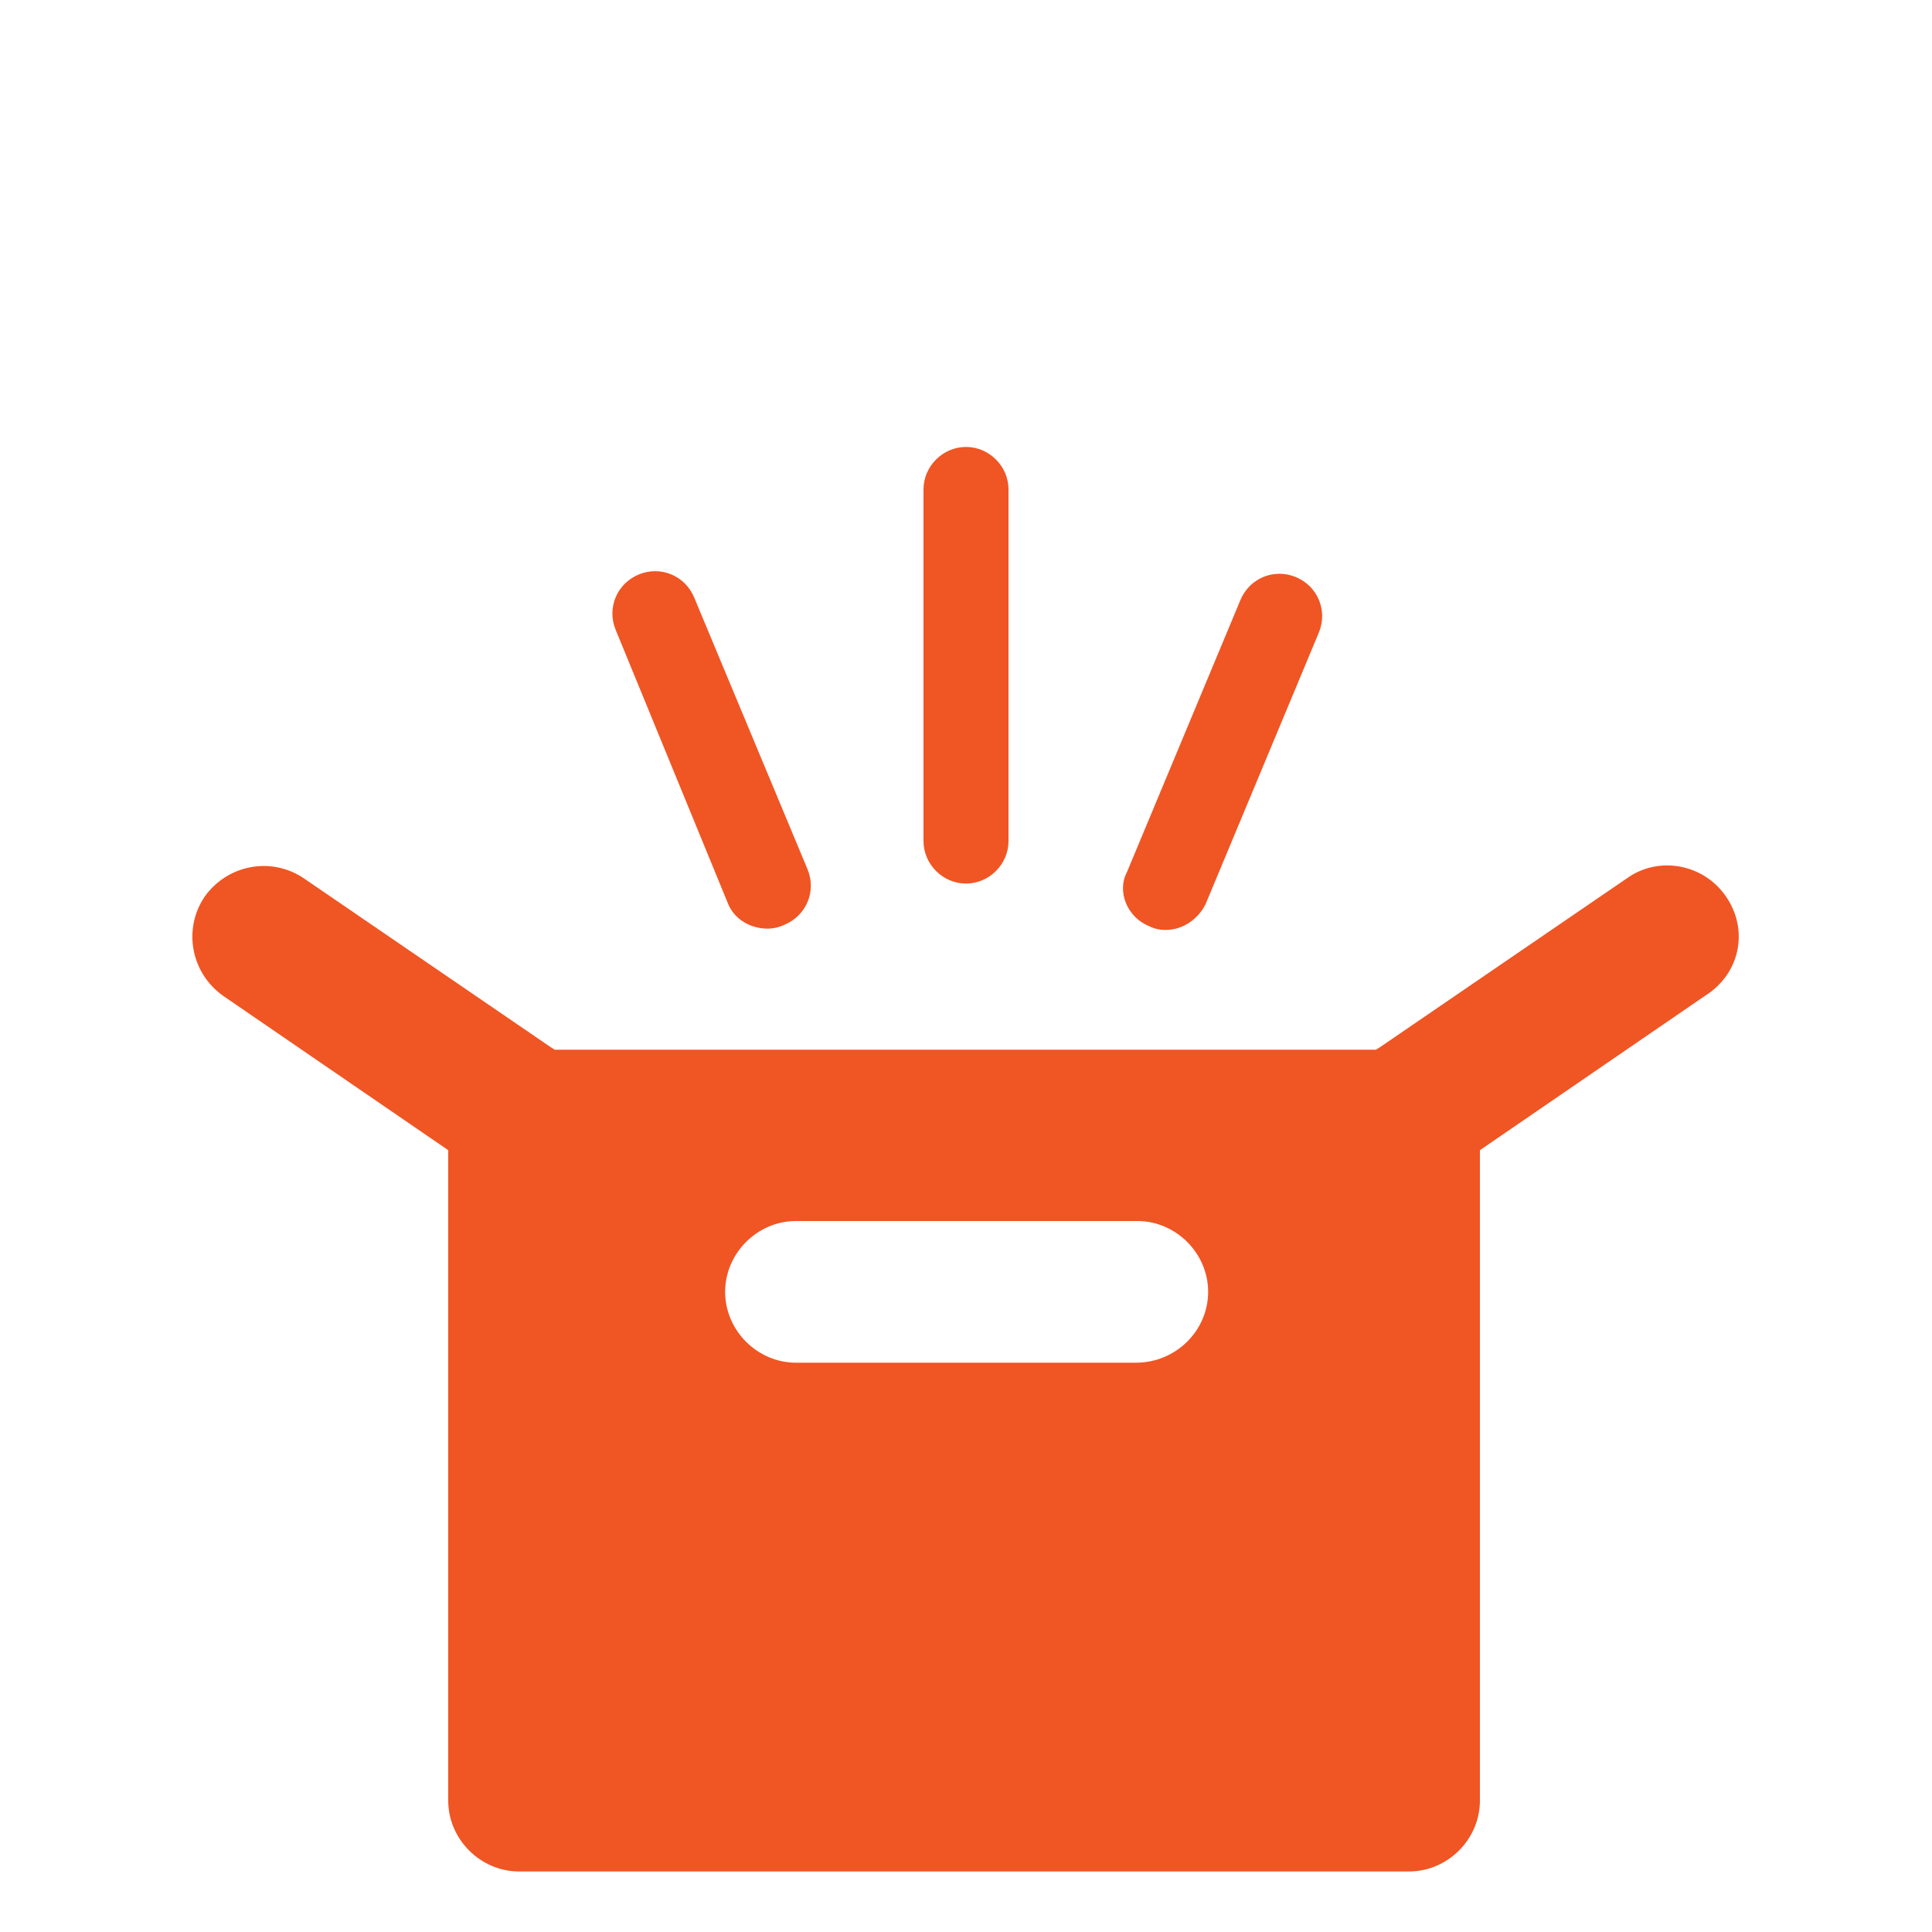 <svg id="Layer_1" xmlns="http://www.w3.org/2000/svg" viewBox="0 0 150 150"><style>.st0{fill:#f05524}</style><path class="st0" d="M134 69.6c-1.7-2.5-5.2-3.2-7.7-1.4L107 81.4c-.1 0-.1.1-.2.1H43.1c-.1 0-.1-.1-.2-.1L23.6 68.2c-2.5-1.7-5.9-1.1-7.7 1.4-1.7 2.5-1.1 5.9 1.4 7.7l17.5 12v50.5c0 3 2.5 5.5 5.5 5.5h69.1c3 0 5.5-2.5 5.5-5.5V89.3l17.5-12c2.7-1.7 3.4-5.1 1.6-7.7zm-45.8 36.2H61.8c-3 0-5.5-2.5-5.5-5.5s2.5-5.5 5.5-5.5h26.5c3 0 5.5 2.5 5.5 5.5s-2.5 5.5-5.6 5.5z"/><path class="st0" d="M75 68.6c1.8 0 3.3-1.5 3.3-3.3V38c0-1.8-1.5-3.3-3.3-3.3s-3.3 1.5-3.3 3.3v27.3c0 1.8 1.5 3.3 3.3 3.3zM89.2 71.9c.4.2.8.3 1.3.3 1.3 0 2.5-.8 3.1-2l8.8-21.1c.7-1.7-.1-3.6-1.8-4.3-1.7-.7-3.6.1-4.3 1.8l-8.8 21.1c-.8 1.5 0 3.5 1.7 4.2zM56.5 70.1c.5 1.3 1.8 2 3.1 2 .4 0 .9-.1 1.3-.3 1.7-.7 2.5-2.6 1.8-4.3l-8.8-21.1c-.7-1.7-2.6-2.5-4.3-1.8-1.7.7-2.5 2.6-1.8 4.3l8.7 21.2z"/></svg>